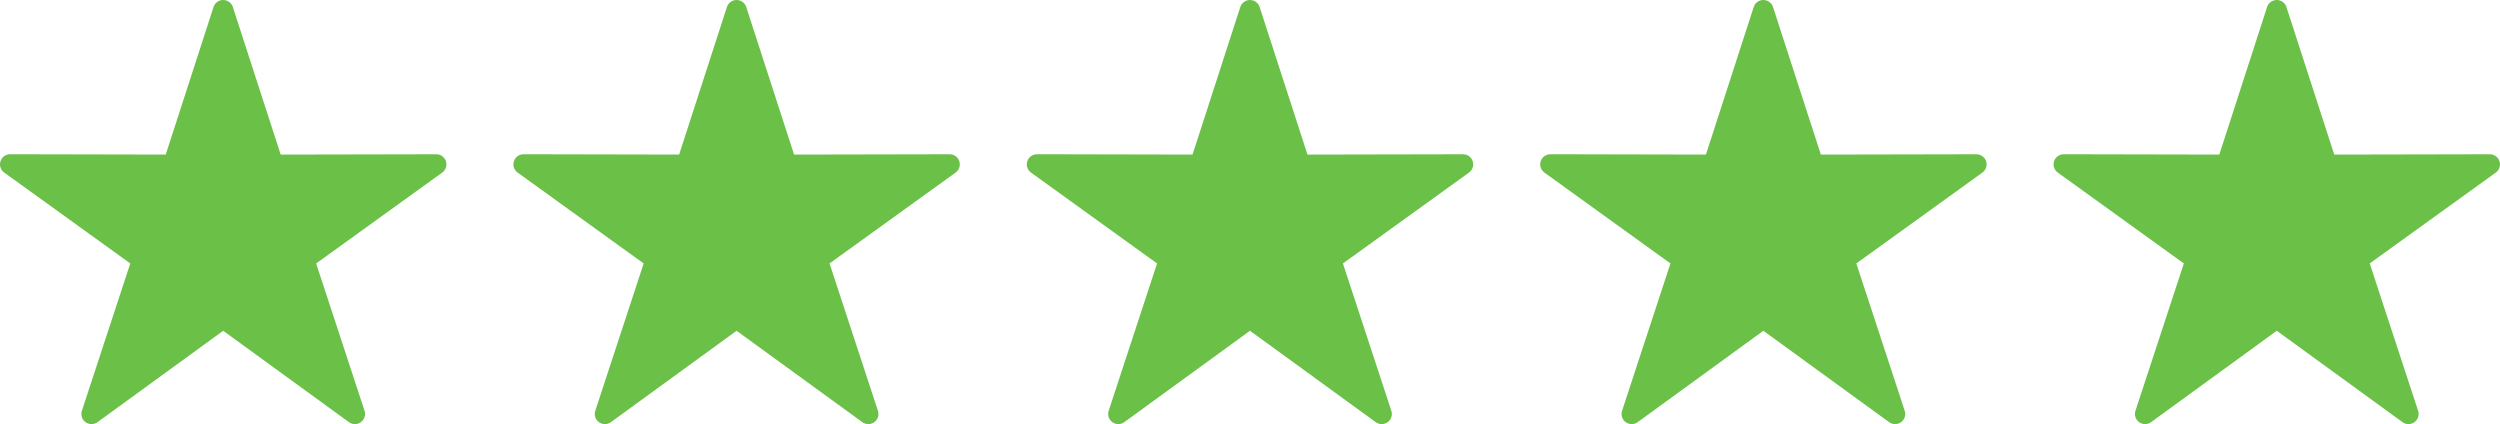 <?xml version="1.0" encoding="UTF-8"?> <svg xmlns="http://www.w3.org/2000/svg" xmlns:xlink="http://www.w3.org/1999/xlink" width="224px" height="38px" viewBox="0 0 224 38" version="1.1"><!-- Generator: Sketch 62 (91390) - https://sketch.com --><title>Group</title><desc>Created with Sketch.</desc><g id="Desktop" stroke="none" stroke-width="1" fill="none" fill-rule="evenodd"><g id="Master-Website-Template" transform="translate(-41, -6907)" fill="#6BC048"><g id="Group" transform="translate(41, 6907)"><path d="M19.959,0.001 C19.579,0.017 19.249,0.266 19.132,0.627 L14.851,13.849 L0.911,13.82 C0.517,13.82 0.165,14.073 0.045,14.447 C-0.078,14.822 0.057,15.23 0.377,15.462 L11.673,23.605 L7.335,36.813 C7.213,37.186 7.346,37.596 7.665,37.826 C7.983,38.058 8.417,38.058 8.734,37.826 L19.998,29.637 L31.266,37.826 C31.583,38.058 32.017,38.058 32.335,37.826 C32.654,37.596 32.787,37.186 32.665,36.813 L28.327,23.605 L39.623,15.462 C39.943,15.23 40.078,14.822 39.955,14.447 C39.833,14.073 39.483,13.82 39.089,13.822 L25.149,13.85 L20.863,0.629 L20.863,0.627 C20.737,0.24 20.368,-0.015 19.959,0.001 L19.959,0.001 Z" id="Fill-1"></path><path d="M65.959,0.001 C65.579,0.017 65.249,0.266 65.132,0.627 L60.851,13.849 L46.911,13.82 C46.517,13.82 46.165,14.073 46.045,14.447 C45.922,14.822 46.057,15.23 46.377,15.462 L57.673,23.605 L53.335,36.813 C53.213,37.186 53.346,37.596 53.665,37.826 C53.983,38.058 54.417,38.058 54.734,37.826 L65.998,29.637 L77.266,37.826 C77.583,38.058 78.017,38.058 78.335,37.826 C78.654,37.596 78.787,37.186 78.665,36.813 L74.327,23.605 L85.623,15.462 C85.943,15.23 86.078,14.822 85.955,14.447 C85.833,14.073 85.483,13.82 85.089,13.822 L71.149,13.85 L66.863,0.629 L66.863,0.627 C66.737,0.24 66.368,-0.015 65.959,0.001 L65.959,0.001 Z" id="Fill-1"></path><path d="M111.959,0.001 C111.579,0.017 111.249,0.266 111.132,0.627 L106.851,13.849 L92.911,13.82 C92.517,13.82 92.165,14.073 92.045,14.447 C91.922,14.822 92.057,15.23 92.377,15.462 L103.673,23.605 L99.335,36.813 C99.213,37.186 99.346,37.596 99.665,37.826 C99.983,38.058 100.417,38.058 100.734,37.826 L111.998,29.637 L123.266,37.826 C123.583,38.058 124.017,38.058 124.335,37.826 C124.654,37.596 124.787,37.186 124.665,36.813 L120.327,23.605 L131.623,15.462 C131.943,15.23 132.078,14.822 131.955,14.447 C131.833,14.073 131.483,13.82 131.089,13.822 L117.149,13.85 L112.863,0.629 L112.863,0.627 C112.737,0.24 112.368,-0.015 111.959,0.001 L111.959,0.001 Z" id="Fill-1"></path><path d="M157.959,0.001 C157.579,0.017 157.249,0.266 157.132,0.627 L152.851,13.849 L138.911,13.82 C138.517,13.82 138.165,14.073 138.045,14.447 C137.922,14.822 138.057,15.23 138.377,15.462 L149.673,23.605 L145.335,36.813 C145.213,37.186 145.346,37.596 145.665,37.826 C145.983,38.058 146.417,38.058 146.734,37.826 L157.998,29.637 L169.266,37.826 C169.583,38.058 170.017,38.058 170.335,37.826 C170.654,37.596 170.787,37.186 170.665,36.813 L166.327,23.605 L177.623,15.462 C177.943,15.23 178.078,14.822 177.955,14.447 C177.833,14.073 177.483,13.82 177.089,13.822 L163.149,13.85 L158.863,0.629 L158.863,0.627 C158.737,0.24 158.368,-0.015 157.959,0.001 L157.959,0.001 Z" id="Fill-1"></path><path d="M203.959,0.001 C203.579,0.017 203.249,0.266 203.132,0.627 L198.851,13.849 L184.911,13.82 C184.517,13.82 184.165,14.073 184.045,14.447 C183.922,14.822 184.057,15.23 184.377,15.462 L195.673,23.605 L191.335,36.813 C191.213,37.186 191.346,37.596 191.665,37.826 C191.983,38.058 192.417,38.058 192.734,37.826 L203.998,29.637 L215.266,37.826 C215.583,38.058 216.017,38.058 216.335,37.826 C216.654,37.596 216.787,37.186 216.665,36.813 L212.327,23.605 L223.623,15.462 C223.943,15.23 224.078,14.822 223.955,14.447 C223.833,14.073 223.483,13.82 223.089,13.822 L209.149,13.85 L204.863,0.629 L204.863,0.627 C204.737,0.24 204.368,-0.015 203.959,0.001 L203.959,0.001 Z" id="Fill-1"></path></g></g></g></svg> 